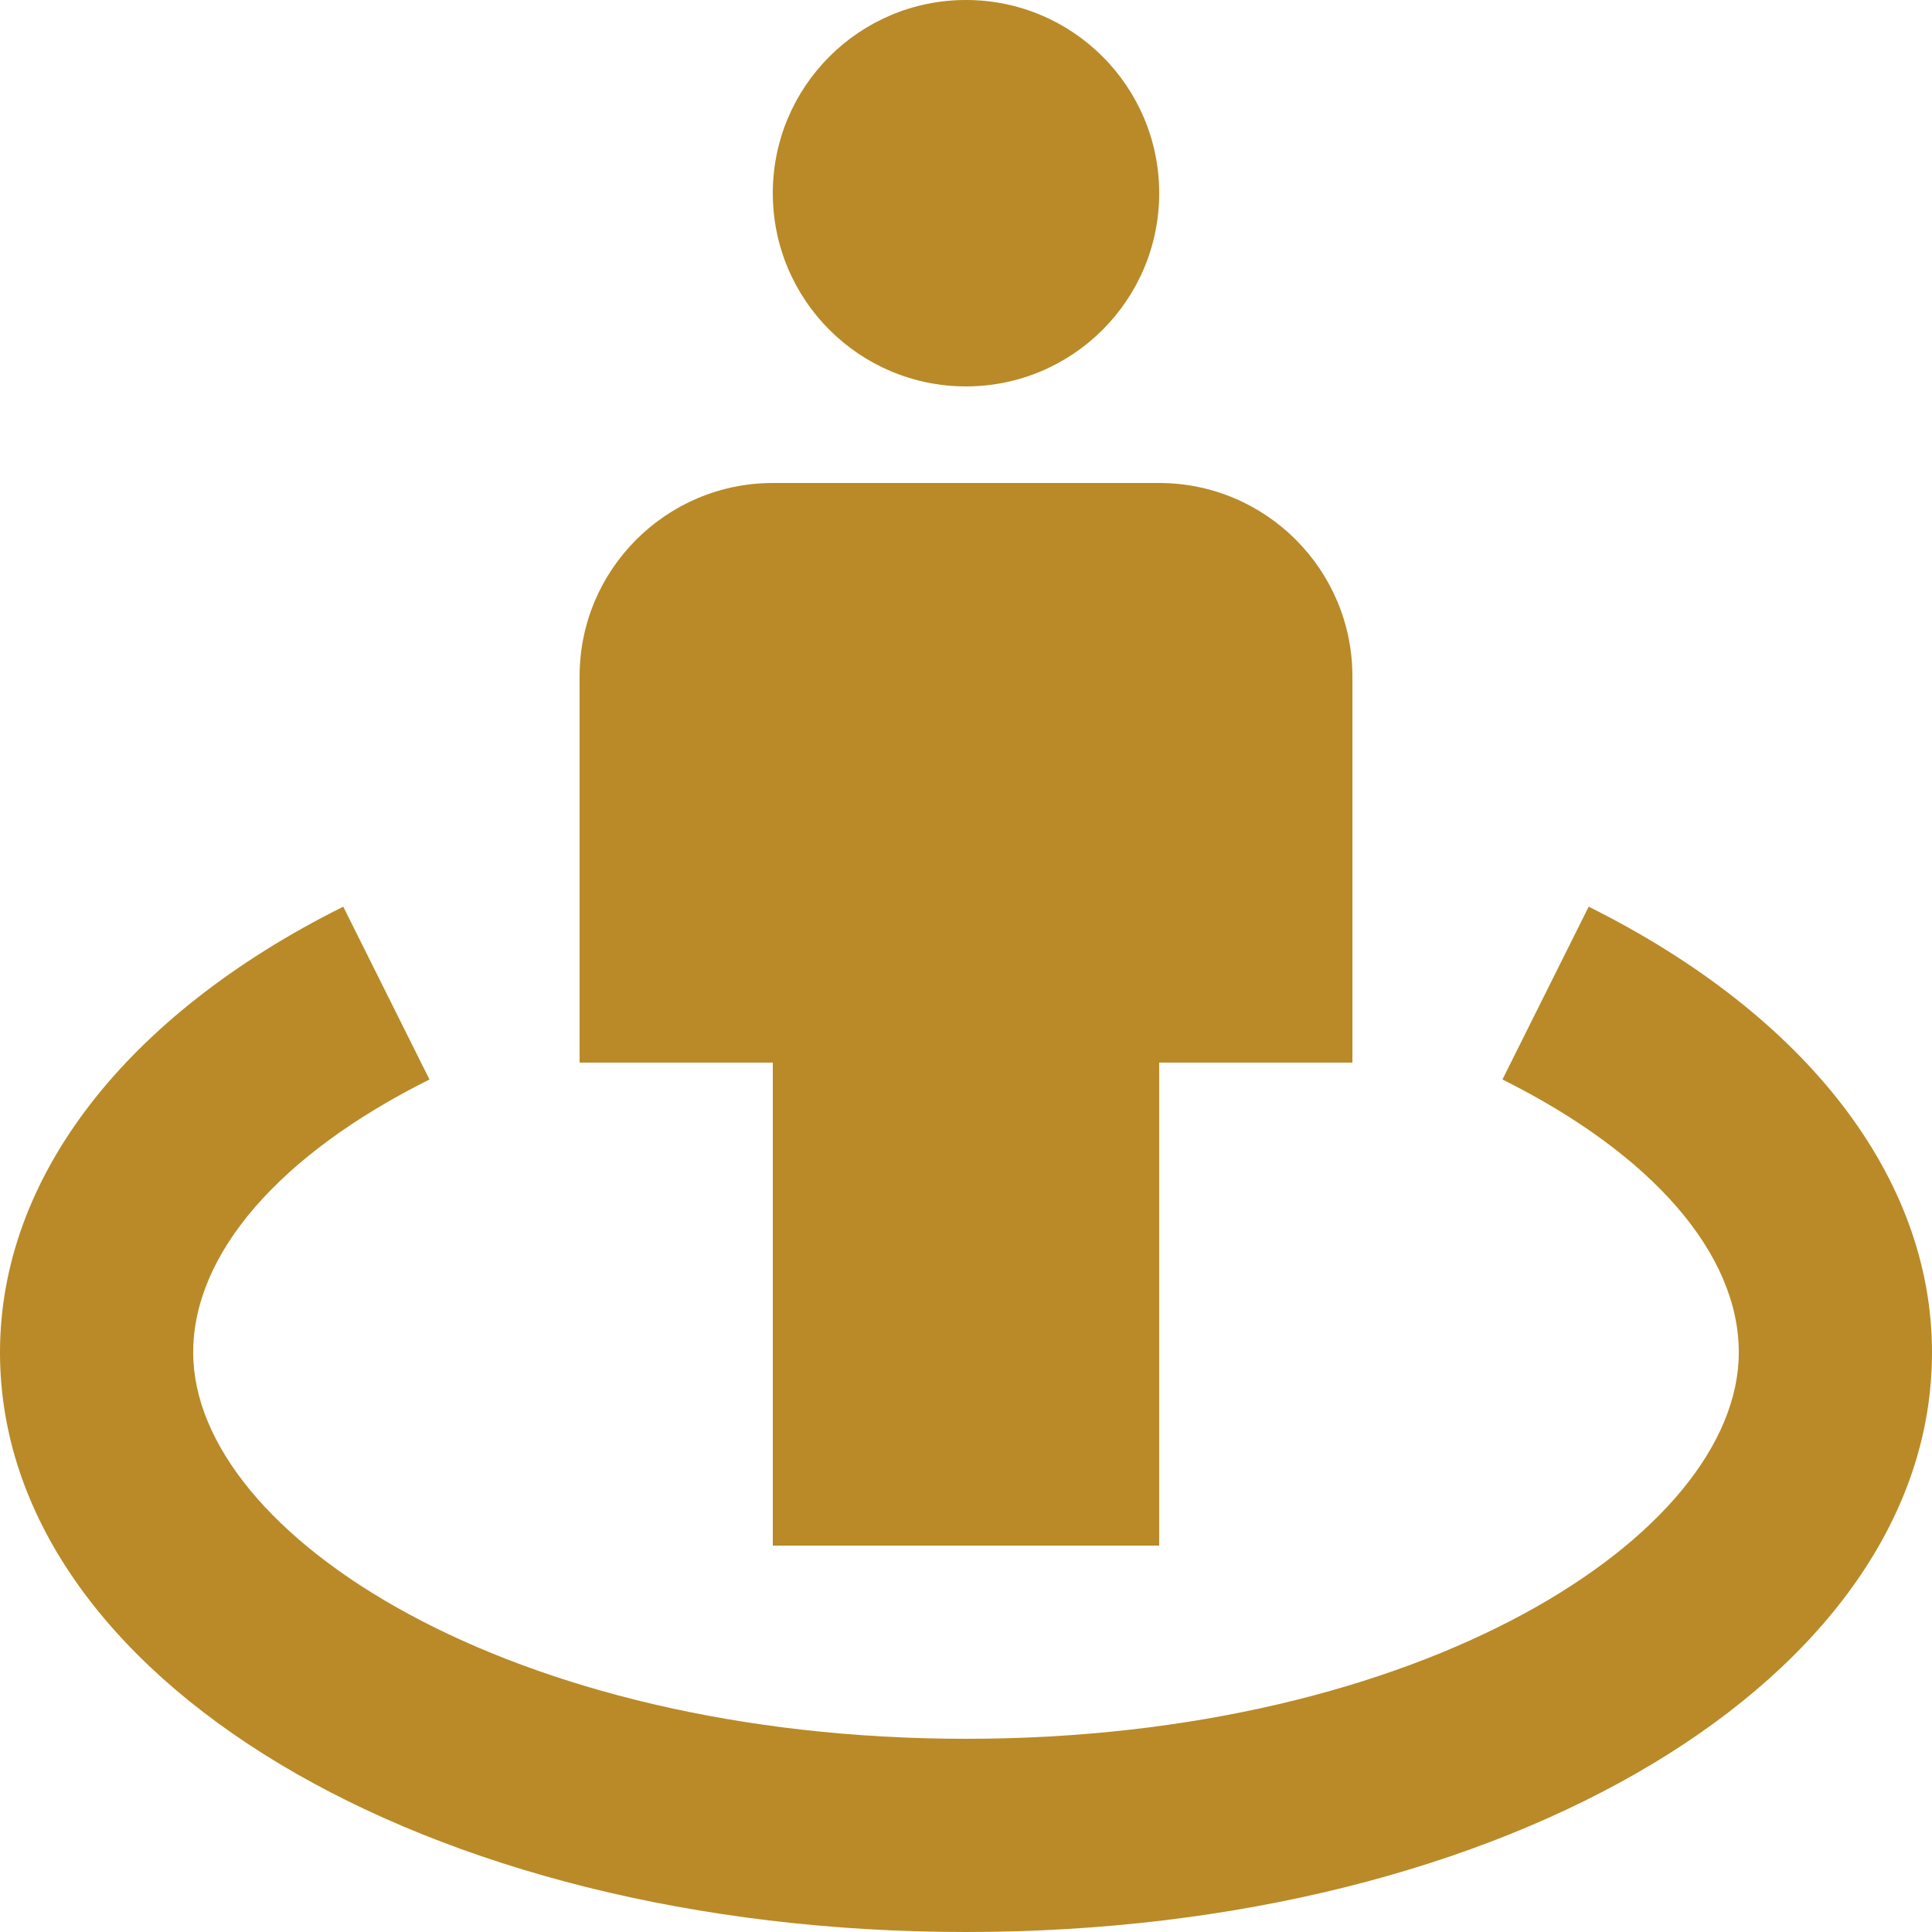 <svg width="27" height="27" viewBox="0 0 27 27" fill="none" xmlns="http://www.w3.org/2000/svg">
<path d="M13.5 5.4C14.991 5.4 16.2 4.191 16.2 2.7C16.2 1.209 14.991 0 13.5 0C12.009 0 10.8 1.209 10.8 2.7C10.8 4.191 12.009 5.4 13.5 5.4Z" fill="#b98a27"/>
<path d="M13.5 21.6H16.2V14.85H18.9V9.45C18.9 7.961 17.689 6.75 16.2 6.75H10.8C9.311 6.75 8.1 7.961 8.1 9.45V14.85H10.8V21.6H13.5Z" fill="#b98a27"/>
<path d="M22.202 12.671L20.997 15.086C23.096 16.133 24.3 17.523 24.3 18.9C24.3 21.454 19.865 24.3 13.5 24.3C7.135 24.3 2.7 21.454 2.7 18.9C2.7 17.523 3.904 16.133 6.002 15.086L4.797 12.671C1.748 14.191 0 16.461 0 18.9C0 23.442 5.931 27 13.5 27C21.07 27 27 23.442 27 18.9C27 16.461 25.252 14.191 22.202 12.671Z" fill="#b98a27"/>
</svg>
